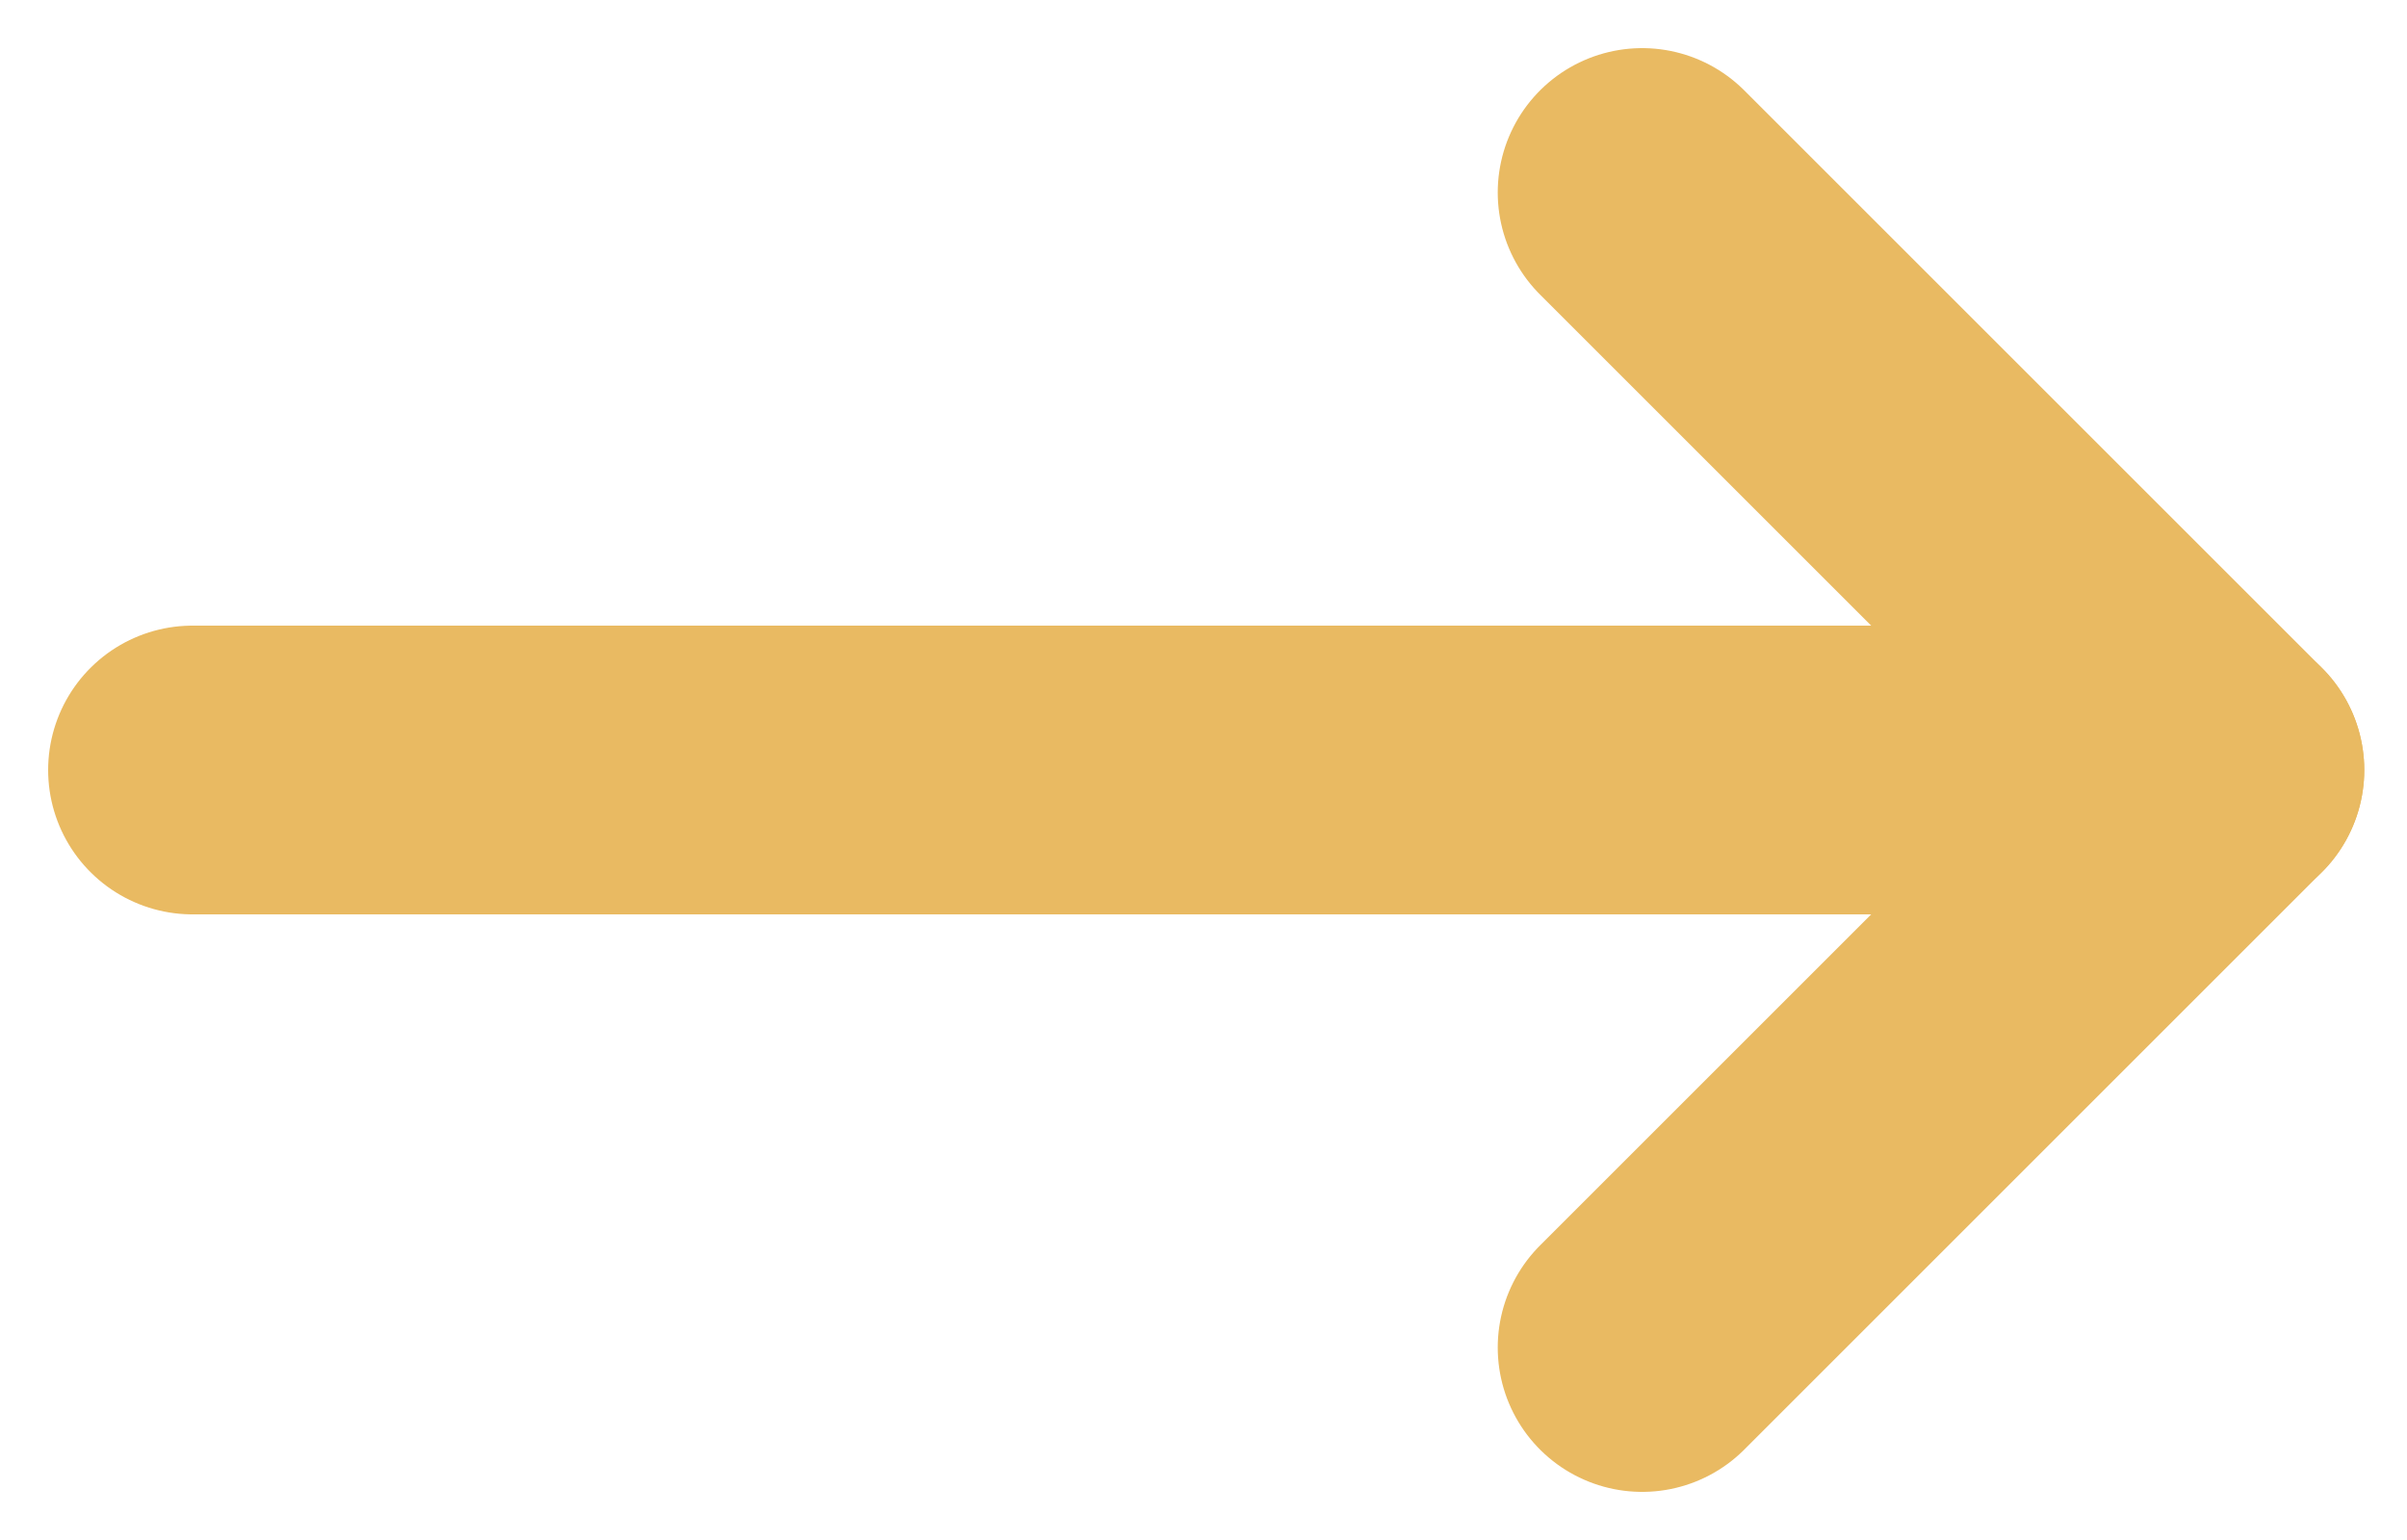 <?xml version="1.0" encoding="UTF-8"?>
<svg width="25px" height="16px" viewBox="0 0 25 16" version="1.1" xmlns="http://www.w3.org/2000/svg" xmlns:xlink="http://www.w3.org/1999/xlink">
    <title>Group 27</title>
    <g id="Desktop" stroke="none" stroke-width="1" fill="none" fill-rule="evenodd" stroke-linecap="round" stroke-linejoin="round">
        <g id="50th-Desktop" transform="translate(-316, -1306)" stroke="#E9BA62" stroke-width="3">
            <g id="Group-23" transform="translate(134, 836)">
                <g id="Button" transform="translate(31, 441)">
                    <g id="Group-27" transform="translate(153, 31)">
                        <line x1="-3.7403217e-14" y1="6" x2="21.056" y2="6" id="Path-3"></line>
                        <polyline id="Path-4" points="15.056 0 21.056 6 15.056 12"></polyline>
                    </g>
                </g>
            </g>
        </g>
    </g>
</svg>